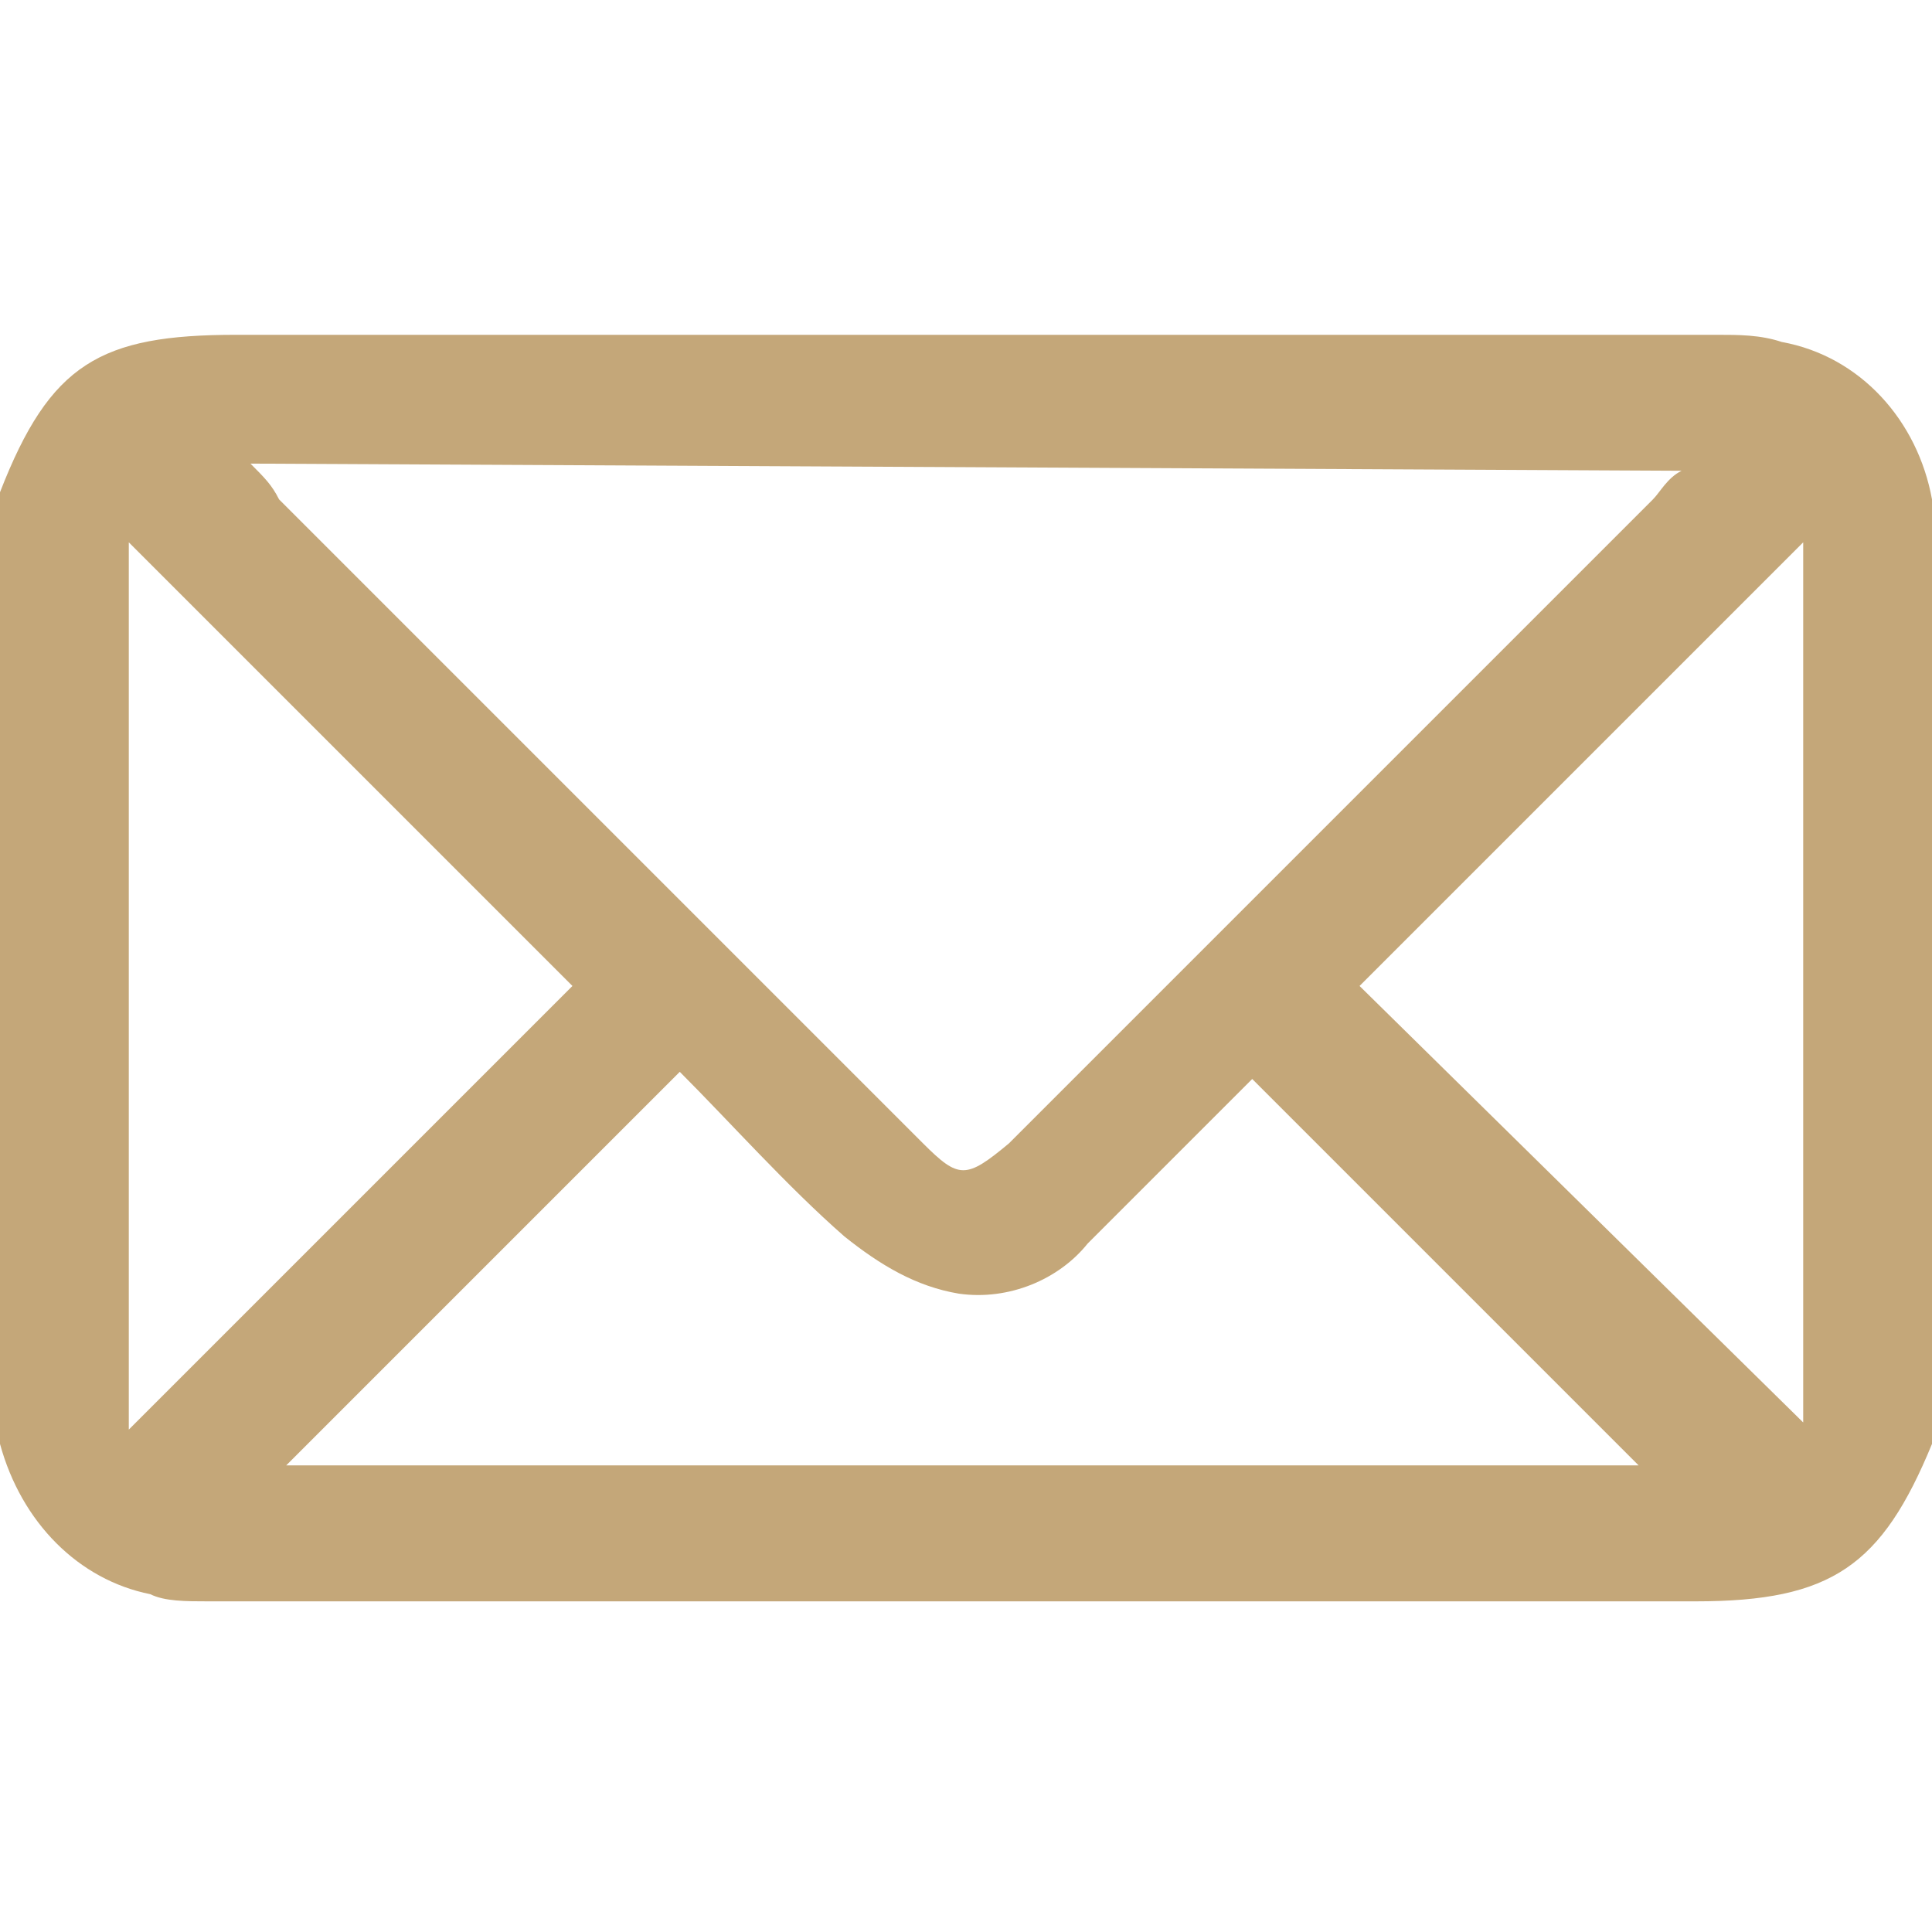 <?xml version="1.0" encoding="utf-8"?>
<!-- Generator: Adobe Illustrator 23.0.4, SVG Export Plug-In . SVG Version: 6.00 Build 0)  -->
<svg version="1.1" id="Слой_1" xmlns="http://www.w3.org/2000/svg" xmlns:xlink="http://www.w3.org/1999/xlink" x="0px" y="0px"
	 viewBox="0 0 27 27" style="enable-background:new 0 0 27 27;" xml:space="preserve">
<style type="text/css">
	.st0{fill:#C4A779;}
</style>
<g id="Mask_Group_9" transform="translate(-917 -2887)">
	<g id="_5a4a5Q.tif" transform="translate(917 2891.679)">
		<g transform="translate(0 0)">
			<g id="_5a4a5Q.tif-2">
				<path id="Path_123" class="st0" d="M27,2.3v13.2c-0.7,1.7-1.4,2.2-3.3,2.2H2.9c-0.3,0-0.6,0-0.8-0.1c-1-0.2-1.8-1-2.1-2.1V2.2
					C0.7,0.4,1.4,0,3.3,0H24c0.3,0,0.6,0,0.9,0.1C26,0.3,26.8,1.2,27,2.3z M3.5,1.8C3.7,2,3.8,2.1,3.9,2.3c3,3,6,6,9,9
					c0.5,0.5,0.6,0.5,1.2,0c3-3,6-6,9-9c0.1-0.1,0.2-0.3,0.4-0.4L3.5,1.8z M4,15.8h18.9l-5.4-5.4l-2.3,2.3c-0.4,0.5-1.1,0.8-1.8,0.7
					c-0.6-0.1-1.1-0.4-1.6-0.8c-0.8-0.7-1.6-1.6-2.3-2.3L4,15.8z M8,9.1L1.8,2.9v12.4L8,9.1z M25.2,15.2V2.9L19,9.1L25.2,15.2z"/>
			</g>
		</g>
	</g>
</g>
</svg>
